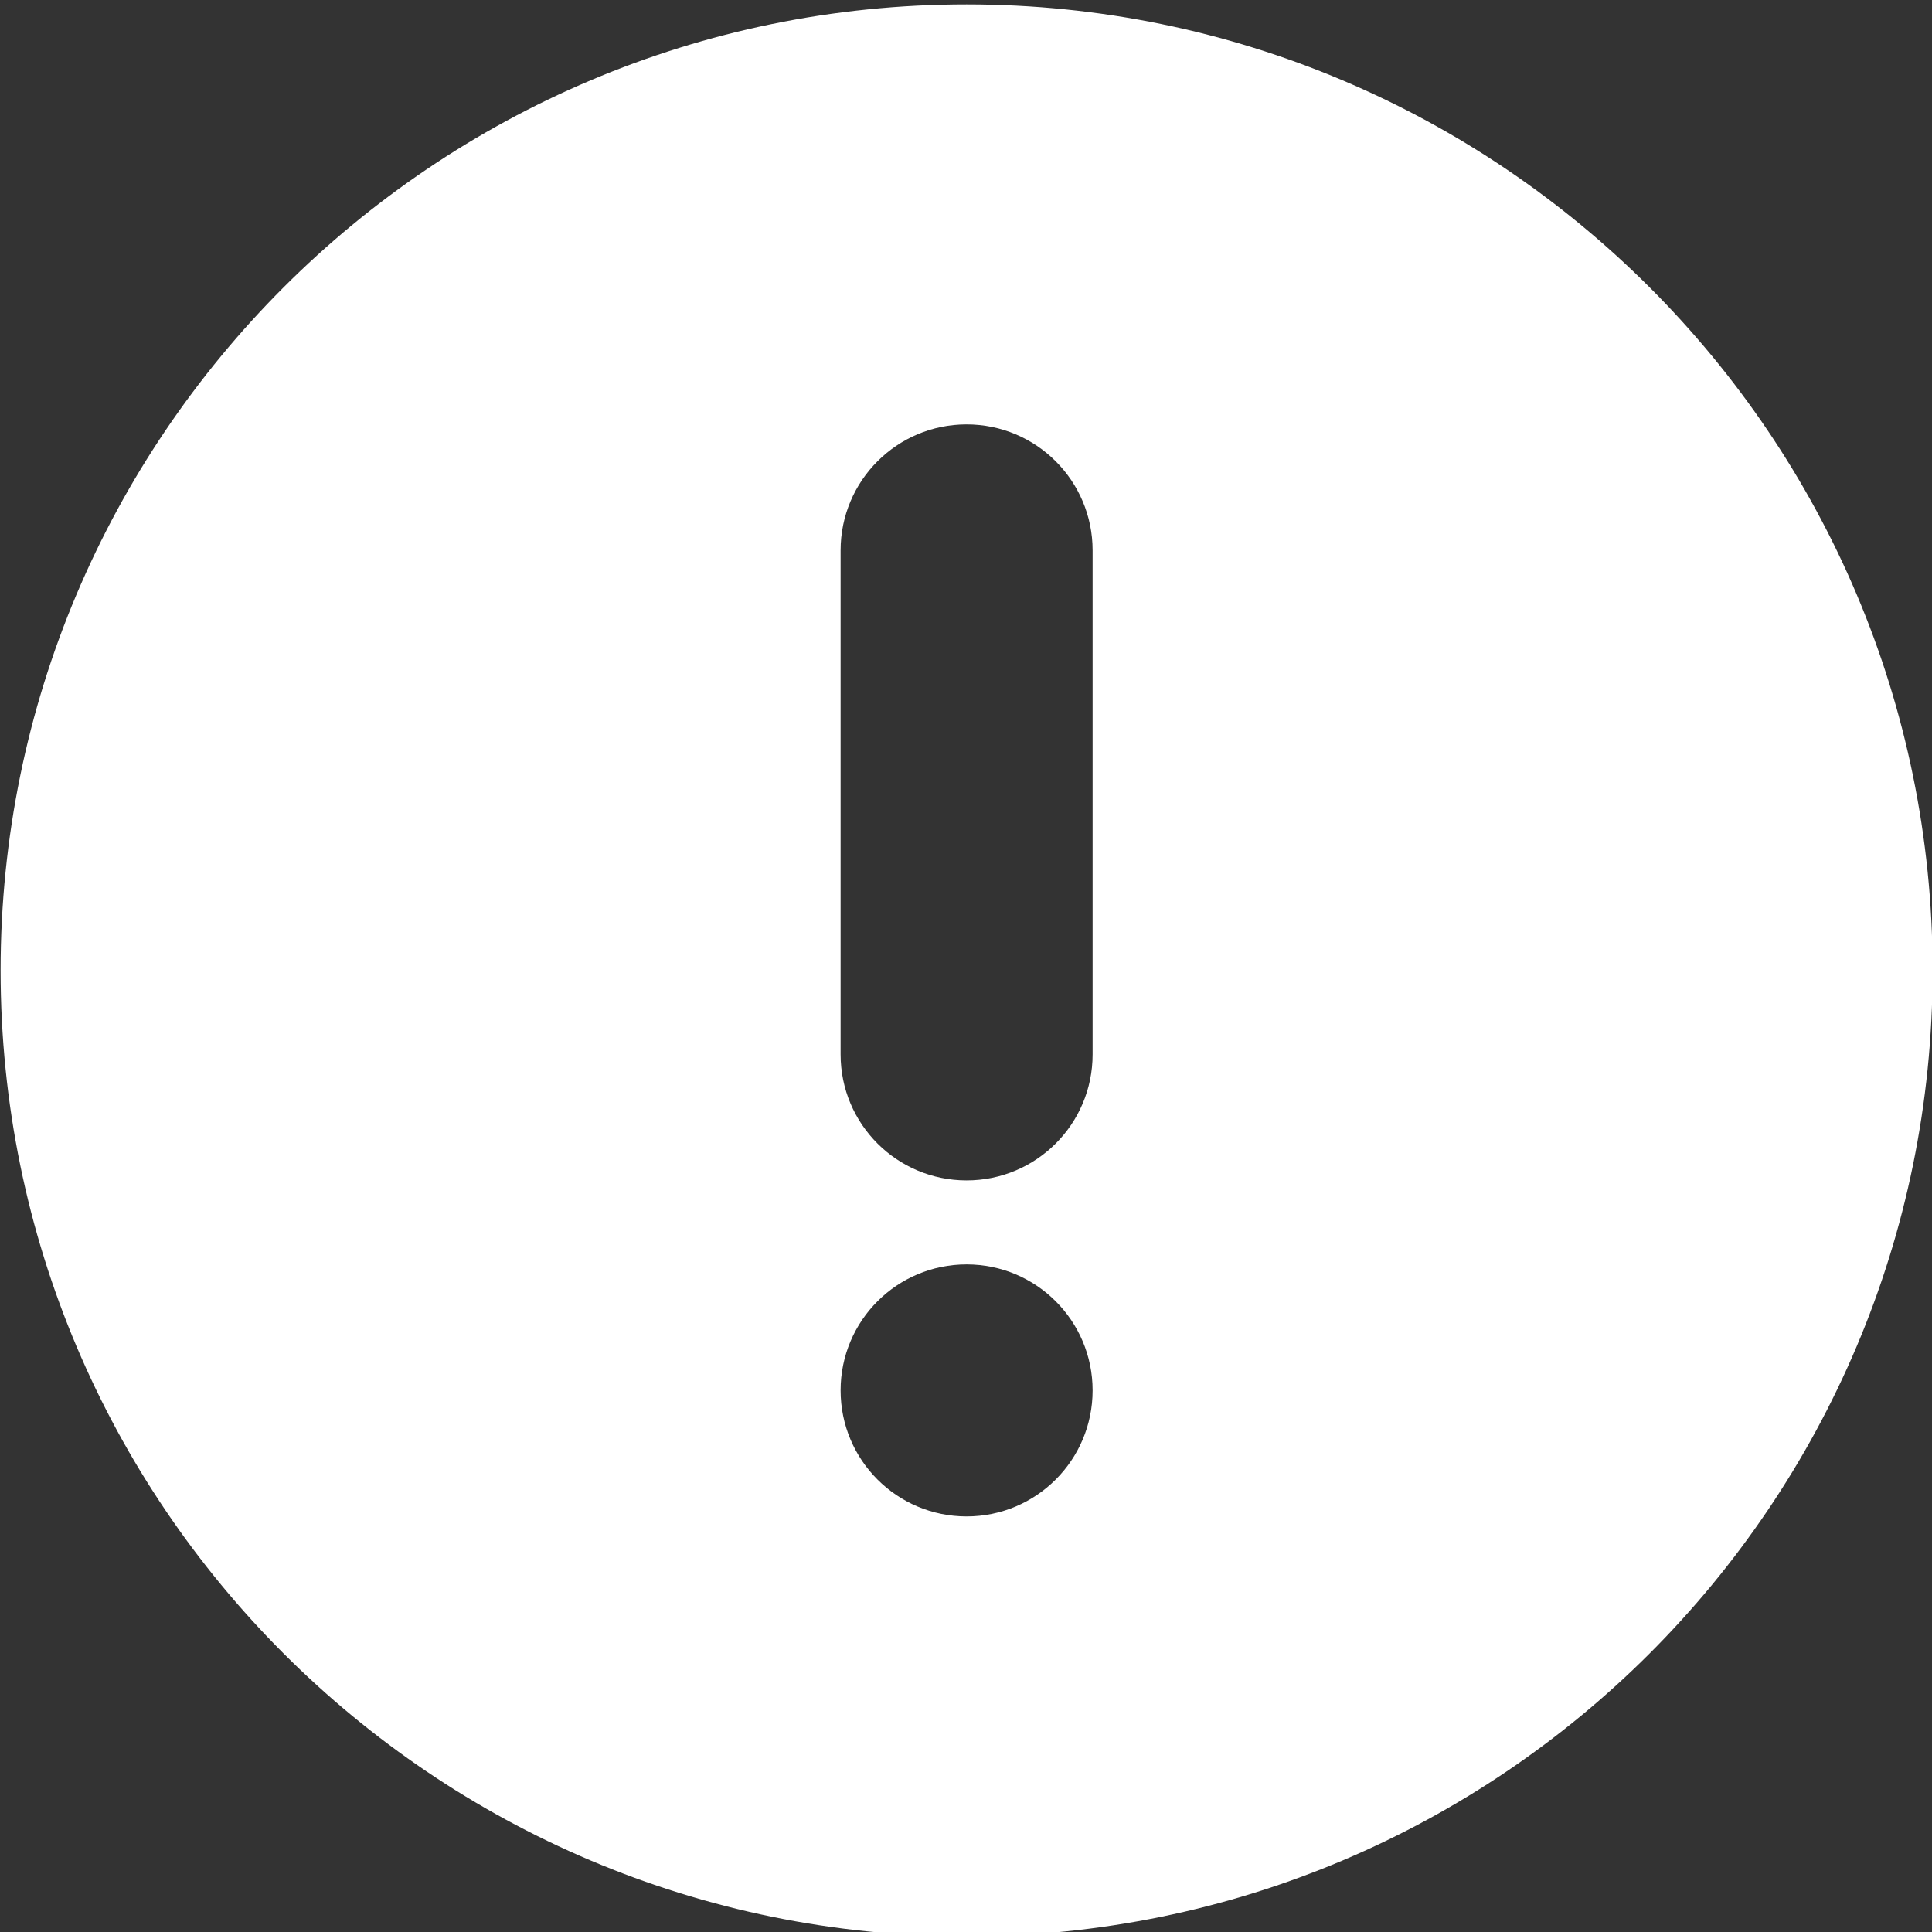<?xml version="1.0" encoding="UTF-8" standalone="no"?>
<!DOCTYPE svg PUBLIC "-//W3C//DTD SVG 1.1//EN" "http://www.w3.org/Graphics/SVG/1.1/DTD/svg11.dtd">
<svg width="100%" height="100%" viewBox="0 0 512 512" version="1.1" xmlns="http://www.w3.org/2000/svg" xmlns:xlink="http://www.w3.org/1999/xlink" xml:space="preserve" xmlns:serif="http://www.serif.com/" style="fill-rule:evenodd;clip-rule:evenodd;stroke-linejoin:round;stroke-miterlimit:2;">
    <rect x="0" y="0" width="512" height="512" fill="#333333" stroke="none"/>
    <g id="Warning" transform="matrix(22.261,0,0,22.261,-13779.4,-82498.1)">
        <path d="M630.5,3729C624.149,3729 619,3723.85 619,3717.5C619,3711.15 624.149,3706 630.5,3706C636.851,3706 642,3711.15 642,3717.5C642,3723.85 636.851,3729 630.5,3729ZM632,3712.5C632,3711.67 631.328,3711 630.5,3711C629.672,3711 629,3711.67 629,3712.5L629,3718.5C629,3719.33 629.672,3720 630.5,3720C631.328,3720 632,3719.33 632,3718.5L632,3712.5ZM630.5,3721C629.672,3721 629,3721.67 629,3722.5C629,3723.33 629.672,3724 630.5,3724C631.328,3724 632,3723.33 632,3722.5C632,3721.67 631.328,3721 630.5,3721Z" style="fill:white;"/>
    </g>
</svg>
